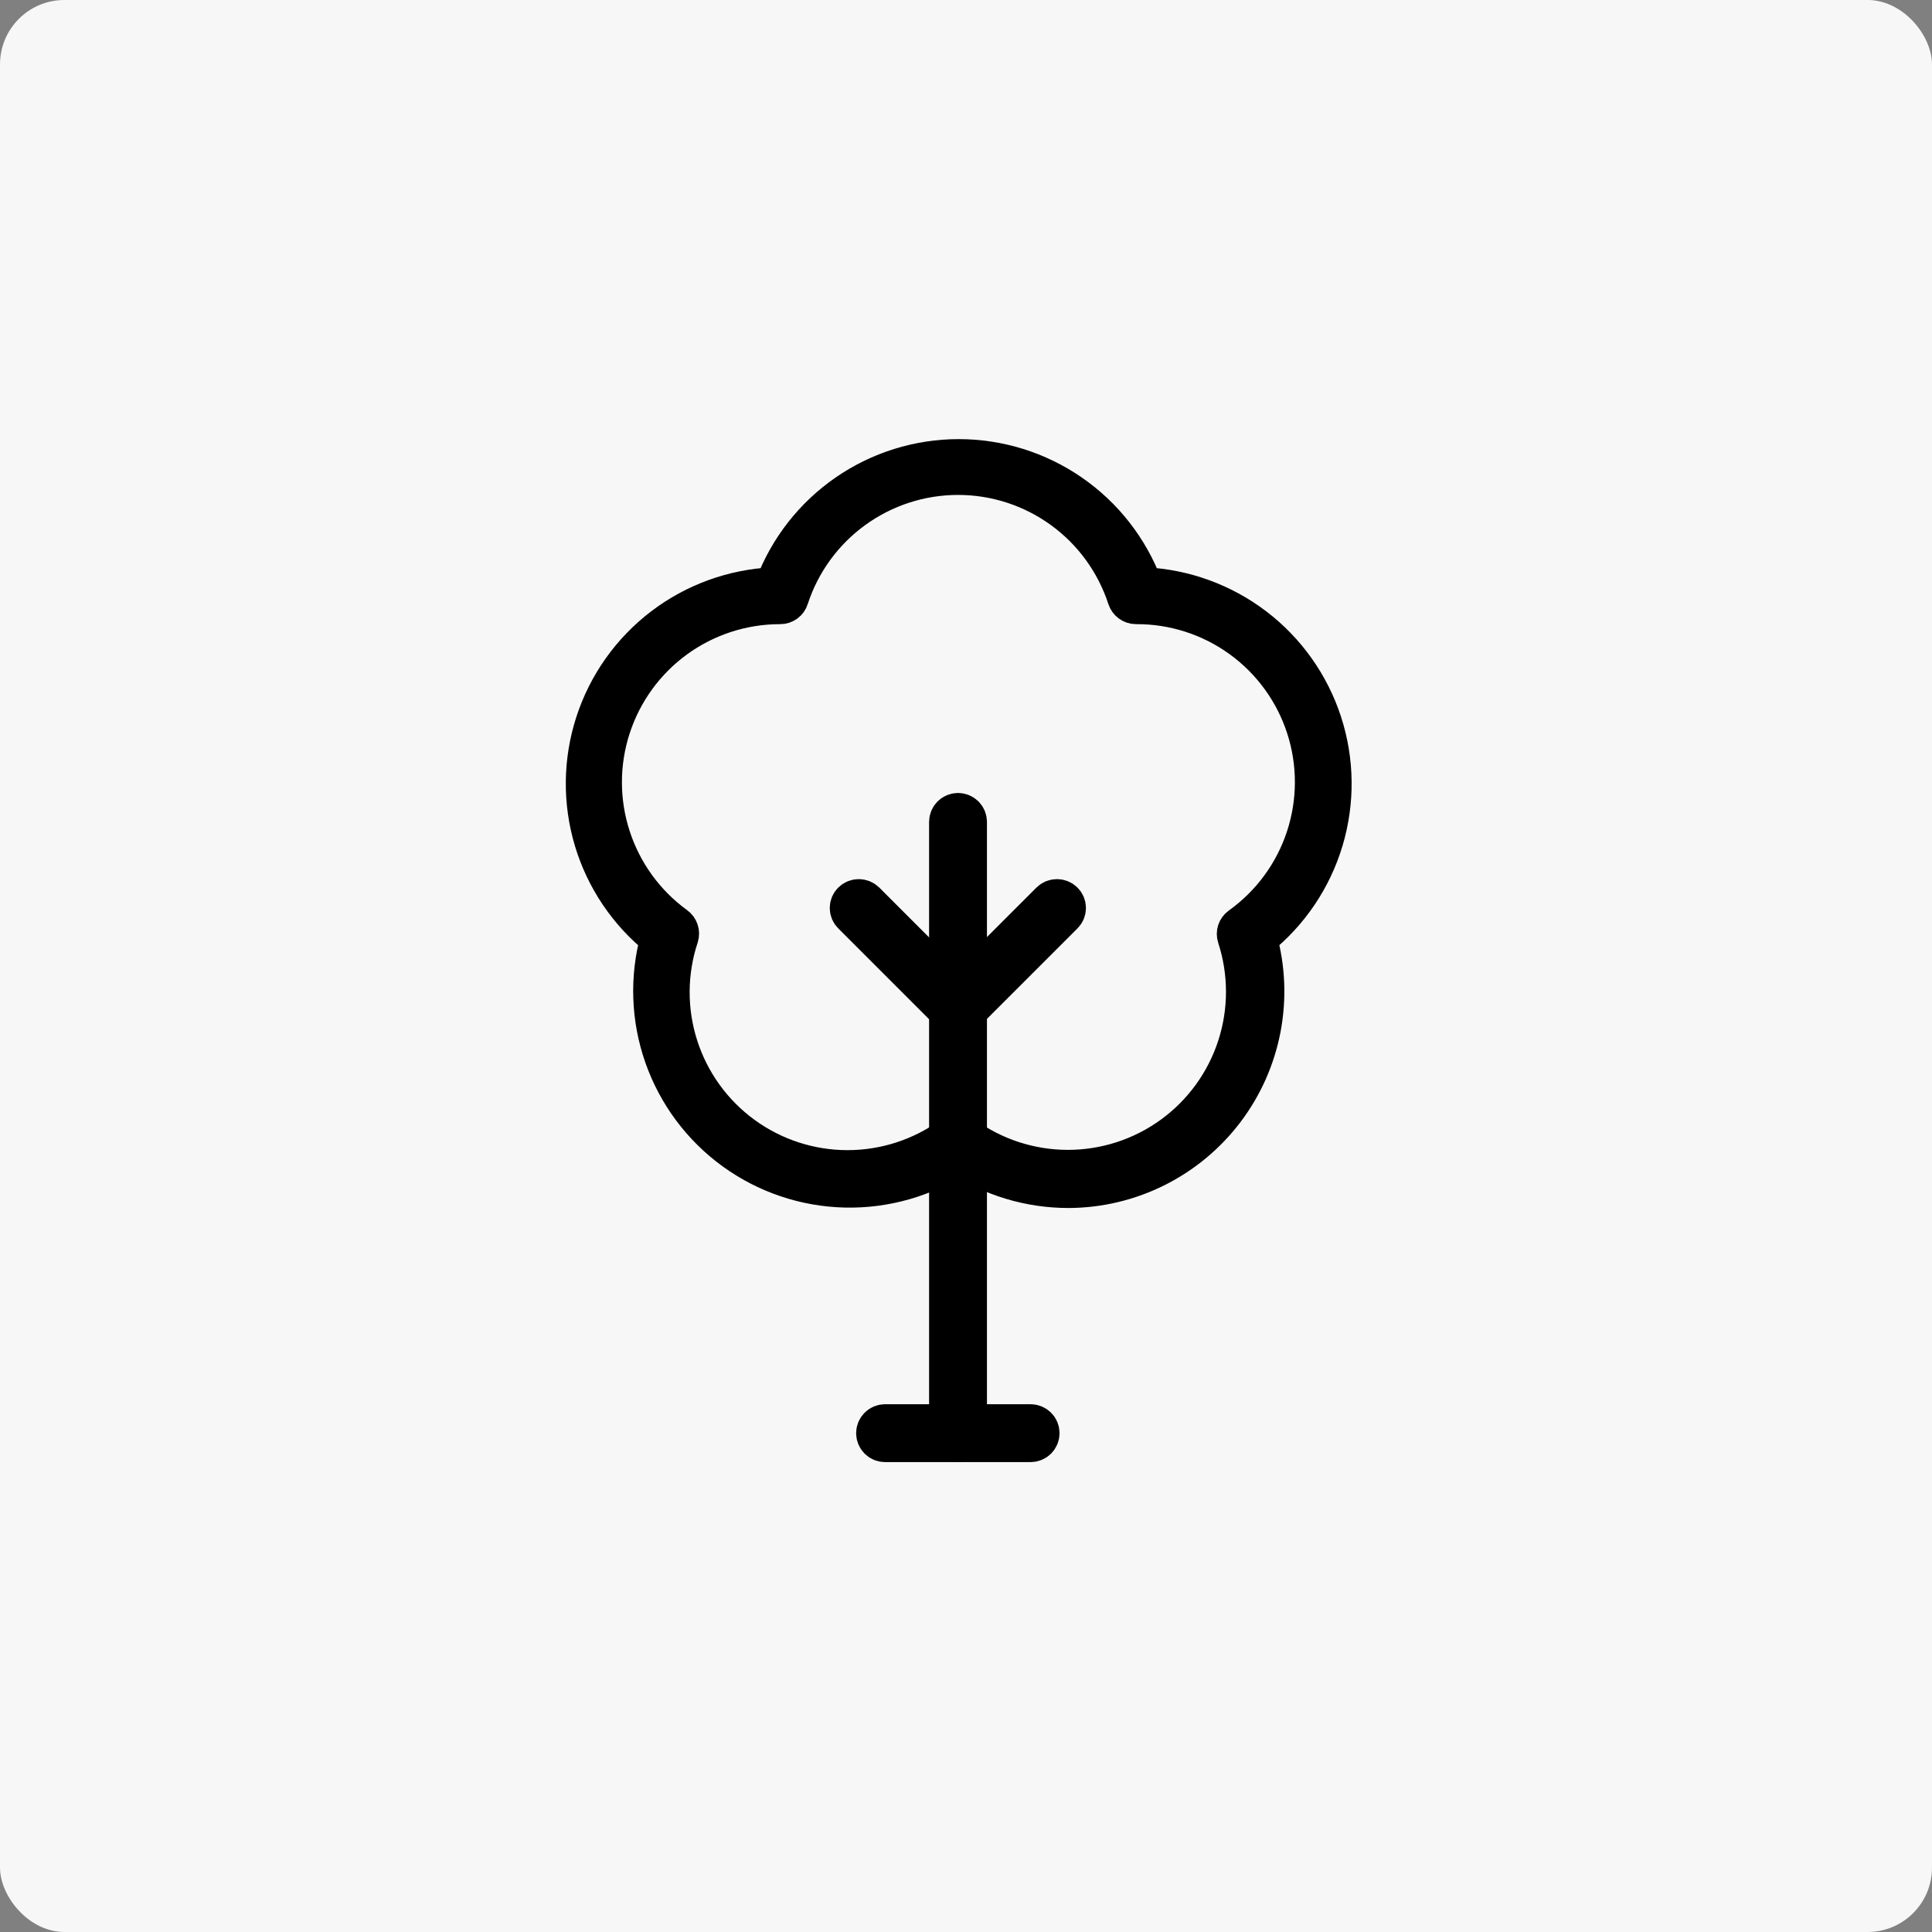 <?xml version="1.0" encoding="UTF-8"?>
<svg xmlns="http://www.w3.org/2000/svg" width="120" height="120" viewBox="0 0 120 120" fill="none">
  <rect x="0" y="0" width="120" height="120" fill="#808080" stroke="none"/>
  <rect width="120" height="120" rx="4" fill="#F7F7F7"></rect>
  <mask id="mask0_29_4902" style="mask-type:luminance" maskUnits="userSpaceOnUse" x="12" y="13" width="95" height="95">
    <path d="M106.99 13H12V108H106.99V13Z" fill="white"></path>
  </mask>
  <g mask="url(#mask0_29_4902)">
    <path d="M66.387 73.891C63.956 73.896 61.578 73.182 59.553 71.839C57.462 73.215 55.001 73.921 52.498 73.864C49.995 73.806 47.57 72.987 45.545 71.516C43.519 70.044 41.991 67.991 41.162 65.629C40.334 63.266 40.245 60.708 40.908 58.294C38.952 56.73 37.52 54.608 36.801 52.21C36.083 49.812 36.112 47.252 36.886 44.871C37.659 42.49 39.14 40.401 41.131 38.883C43.122 37.366 45.528 36.491 48.029 36.375C48.913 34.036 50.489 32.021 52.547 30.599C54.604 29.177 57.046 28.415 59.547 28.415C62.049 28.415 64.49 29.177 66.548 30.599C68.606 32.021 70.181 34.036 71.066 36.375C73.567 36.491 75.973 37.366 77.964 38.883C79.954 40.401 81.435 42.49 82.209 44.871C82.983 47.252 83.012 49.812 82.293 52.21C81.575 54.608 80.143 56.73 78.187 58.294C78.692 60.117 78.769 62.031 78.414 63.889C78.059 65.747 77.281 67.498 76.139 69.007C74.998 70.515 73.525 71.741 71.833 72.588C70.142 73.435 68.278 73.881 66.387 73.891ZM48.45 37.627C46.135 37.627 43.88 38.359 42.007 39.719C40.135 41.079 38.741 42.997 38.025 45.199C37.31 47.4 37.309 49.771 38.025 51.972C38.74 54.173 40.133 56.092 42.006 57.452C42.118 57.532 42.202 57.646 42.246 57.777C42.291 57.907 42.293 58.049 42.252 58.181C41.521 60.384 41.509 62.763 42.218 64.973C42.927 67.184 44.32 69.112 46.196 70.479C48.073 71.846 50.335 72.581 52.656 72.578C54.978 72.575 57.238 71.835 59.111 70.464C59.224 70.384 59.358 70.341 59.496 70.341C59.634 70.341 59.768 70.384 59.881 70.464C61.753 71.826 64.009 72.56 66.324 72.561C68.64 72.563 70.896 71.83 72.769 70.47C74.643 69.109 76.037 67.19 76.752 64.988C77.468 62.785 77.467 60.413 76.751 58.212C76.707 58.081 76.707 57.94 76.749 57.809C76.792 57.678 76.875 57.563 76.987 57.483C78.878 56.131 80.29 54.212 81.018 52.004C81.746 49.795 81.752 47.413 81.035 45.201C80.318 42.989 78.916 41.063 77.032 39.701C75.147 38.339 72.878 37.613 70.553 37.627C70.413 37.625 70.278 37.58 70.165 37.497C70.053 37.414 69.97 37.298 69.927 37.165C69.21 34.966 67.817 33.05 65.945 31.691C64.073 30.332 61.819 29.6 59.506 29.6C57.193 29.6 54.94 30.332 53.068 31.691C51.196 33.05 49.802 34.966 49.086 37.165C49.046 37.3 48.963 37.418 48.85 37.501C48.737 37.584 48.6 37.629 48.46 37.627H48.45Z" stroke="black" stroke-width="2.281" stroke-miterlimit="10"></path>
    <path d="M59.505 89.673C59.418 89.675 59.332 89.659 59.252 89.626C59.171 89.594 59.098 89.545 59.037 89.484C58.976 89.423 58.927 89.35 58.895 89.269C58.862 89.189 58.846 89.103 58.848 89.016V51.049C58.848 50.875 58.917 50.708 59.04 50.585C59.163 50.462 59.33 50.393 59.505 50.393C59.679 50.393 59.846 50.462 59.969 50.585C60.092 50.708 60.161 50.875 60.161 51.049V89.016C60.161 89.191 60.092 89.358 59.969 89.481C59.846 89.604 59.679 89.673 59.505 89.673Z" stroke="black" stroke-width="2.281" stroke-miterlimit="10"></path>
    <path d="M64.013 89.673H54.973C54.799 89.673 54.632 89.604 54.509 89.481C54.386 89.357 54.316 89.19 54.316 89.016C54.316 88.842 54.386 88.675 54.509 88.552C54.632 88.429 54.799 88.359 54.973 88.359H64.013C64.188 88.359 64.355 88.429 64.478 88.552C64.601 88.675 64.67 88.842 64.67 89.016C64.67 89.19 64.601 89.357 64.478 89.481C64.355 89.604 64.188 89.673 64.013 89.673Z" stroke="black" stroke-width="2.281" stroke-miterlimit="10"></path>
    <path d="M59.501 63.21C59.413 63.211 59.326 63.194 59.245 63.161C59.163 63.127 59.09 63.078 59.029 63.015L52.872 56.858C52.81 56.798 52.761 56.726 52.728 56.647C52.695 56.567 52.678 56.482 52.678 56.396C52.678 56.31 52.695 56.225 52.728 56.146C52.761 56.066 52.81 55.995 52.872 55.934C52.996 55.812 53.164 55.744 53.339 55.744C53.513 55.744 53.681 55.812 53.806 55.934L59.962 62.091C60.024 62.151 60.073 62.223 60.106 62.303C60.139 62.382 60.156 62.467 60.156 62.553C60.156 62.639 60.139 62.724 60.106 62.803C60.073 62.883 60.024 62.955 59.962 63.015C59.903 63.077 59.831 63.127 59.752 63.16C59.672 63.194 59.587 63.211 59.501 63.21Z" stroke="black" stroke-width="2.281" stroke-miterlimit="10"></path>
    <path d="M59.498 63.21C59.368 63.211 59.24 63.173 59.132 63.102C59.023 63.03 58.938 62.928 58.888 62.808C58.837 62.688 58.823 62.556 58.848 62.429C58.872 62.301 58.934 62.184 59.026 62.091L65.183 55.934C65.307 55.812 65.475 55.744 65.649 55.744C65.824 55.744 65.992 55.812 66.116 55.934C66.178 55.995 66.227 56.066 66.26 56.146C66.293 56.225 66.31 56.31 66.31 56.396C66.31 56.482 66.293 56.567 66.26 56.647C66.227 56.726 66.178 56.798 66.116 56.858L59.959 63.015C59.9 63.077 59.828 63.127 59.749 63.16C59.669 63.194 59.584 63.211 59.498 63.21Z" stroke="black" stroke-width="2.281" stroke-miterlimit="10"></path>
  </g>
</svg>
